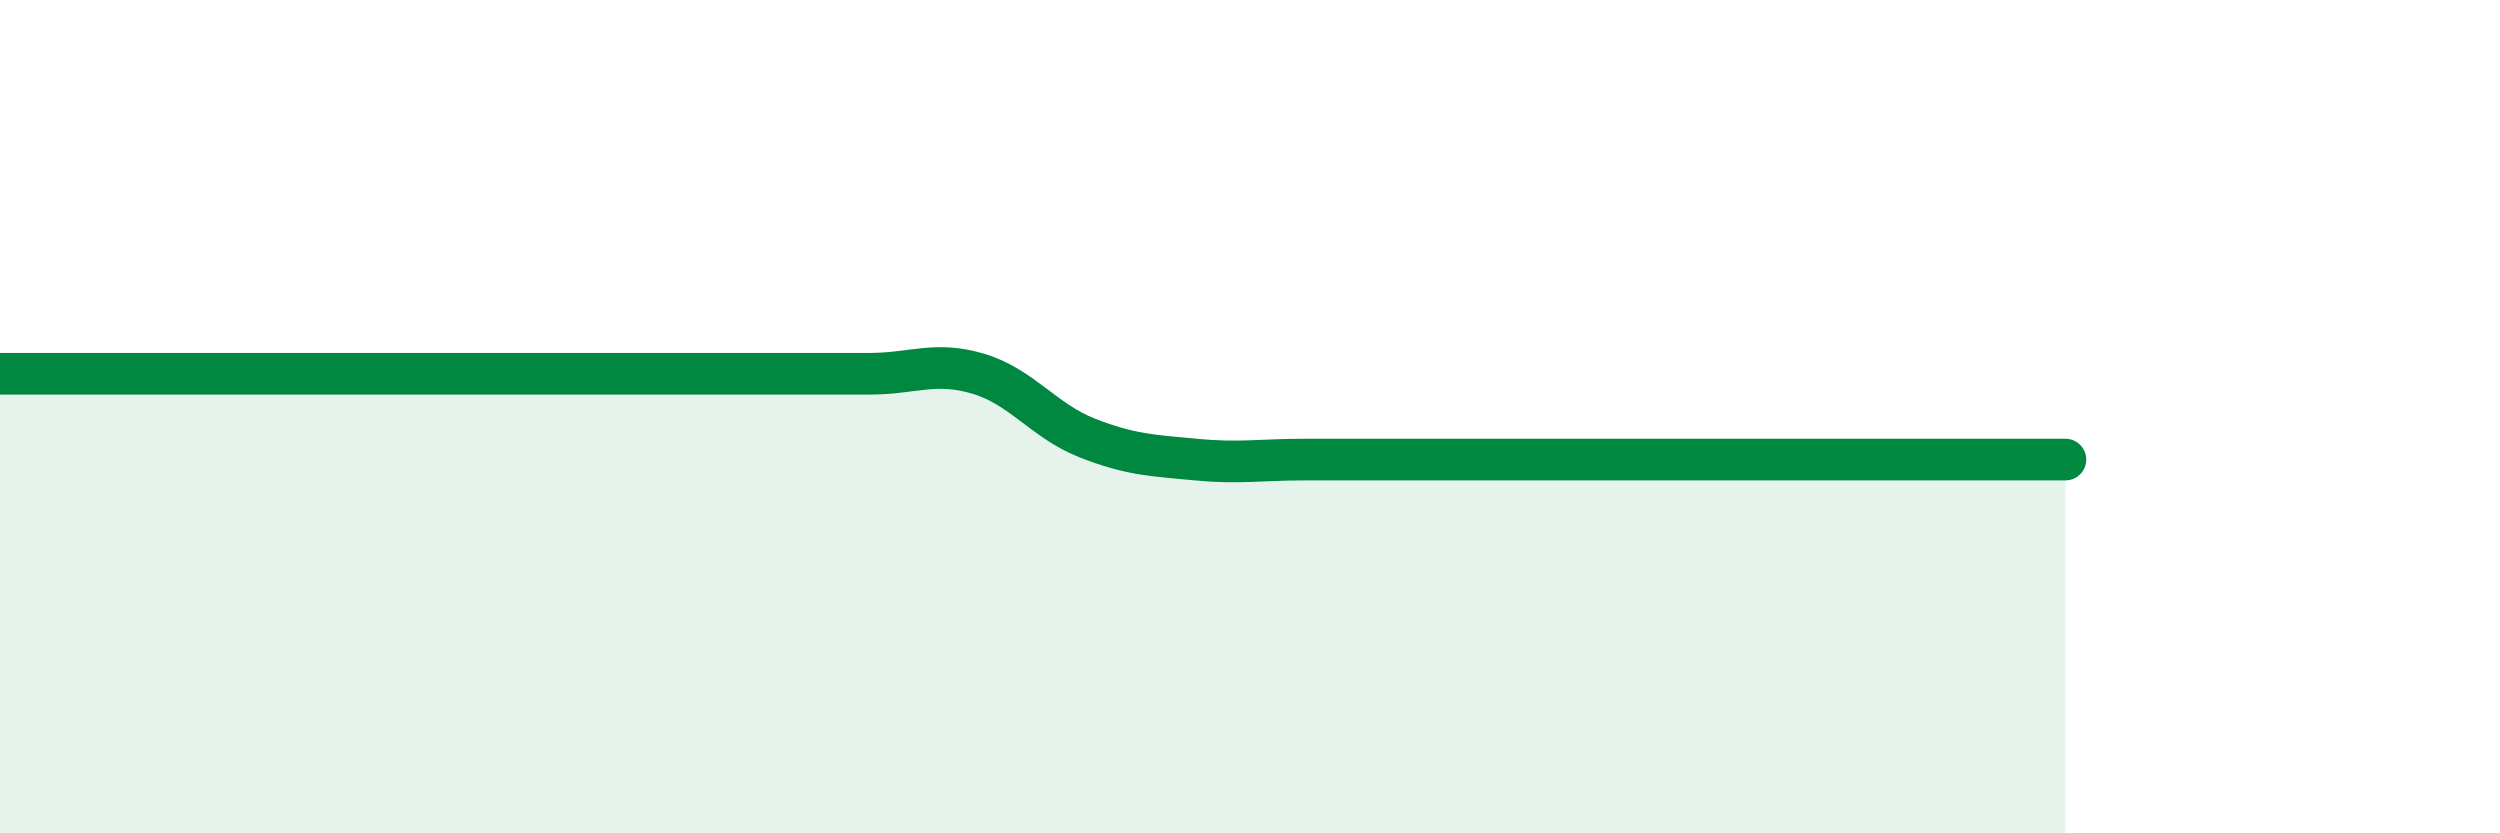 
    <svg width="60" height="20" viewBox="0 0 60 20" xmlns="http://www.w3.org/2000/svg">
      <path
        d="M 0,8.97 C 0.52,8.97 1.57,8.97 2.61,8.97 C 3.65,8.97 4.18,8.97 5.22,8.97 C 6.26,8.97 6.79,8.97 7.83,8.97 C 8.87,8.97 9.39,8.97 10.43,8.97 C 11.47,8.97 12,8.97 13.04,8.97 C 14.08,8.97 14.61,8.97 15.65,8.97 C 16.69,8.97 17.22,8.97 18.26,8.97 C 19.3,8.97 19.83,8.97 20.87,8.97 C 21.91,8.97 22.44,8.66 23.48,8.97 C 24.52,9.28 25.05,10.1 26.09,10.51 C 27.13,10.92 27.66,10.93 28.7,11.03 C 29.74,11.13 30.26,11.03 31.3,11.03 C 32.34,11.03 32.87,11.03 33.91,11.03 C 34.95,11.03 35.48,11.03 36.52,11.03 C 37.56,11.03 38.09,11.03 39.13,11.03 C 40.17,11.03 40.7,11.03 41.74,11.03 C 42.78,11.03 43.31,11.03 44.35,11.03 C 45.39,11.03 45.92,11.03 46.96,11.03 C 48,11.03 49.05,11.03 49.57,11.03L49.57 20L0 20Z"
        fill="#008740"
        opacity="0.1"
        stroke-linecap="round"
        stroke-linejoin="round"
      />
      <path
        d="M 0,8.97 C 0.52,8.97 1.57,8.97 2.61,8.97 C 3.65,8.97 4.18,8.97 5.22,8.97 C 6.26,8.97 6.79,8.97 7.83,8.97 C 8.87,8.97 9.39,8.97 10.43,8.97 C 11.47,8.97 12,8.97 13.04,8.97 C 14.08,8.97 14.61,8.97 15.65,8.97 C 16.69,8.97 17.22,8.97 18.26,8.97 C 19.3,8.97 19.83,8.97 20.87,8.97 C 21.91,8.97 22.44,8.66 23.48,8.97 C 24.52,9.28 25.05,10.1 26.09,10.51 C 27.13,10.92 27.66,10.93 28.7,11.03 C 29.74,11.13 30.26,11.03 31.3,11.03 C 32.34,11.03 32.87,11.03 33.91,11.03 C 34.95,11.03 35.48,11.03 36.52,11.03 C 37.56,11.03 38.09,11.03 39.13,11.03 C 40.17,11.03 40.7,11.03 41.74,11.03 C 42.78,11.03 43.31,11.03 44.35,11.03 C 45.39,11.03 45.92,11.03 46.96,11.03 C 48,11.03 49.05,11.03 49.57,11.03"
        stroke="#008740"
        stroke-width="1"
        fill="none"
        stroke-linecap="round"
        stroke-linejoin="round"
      />
    </svg>
  